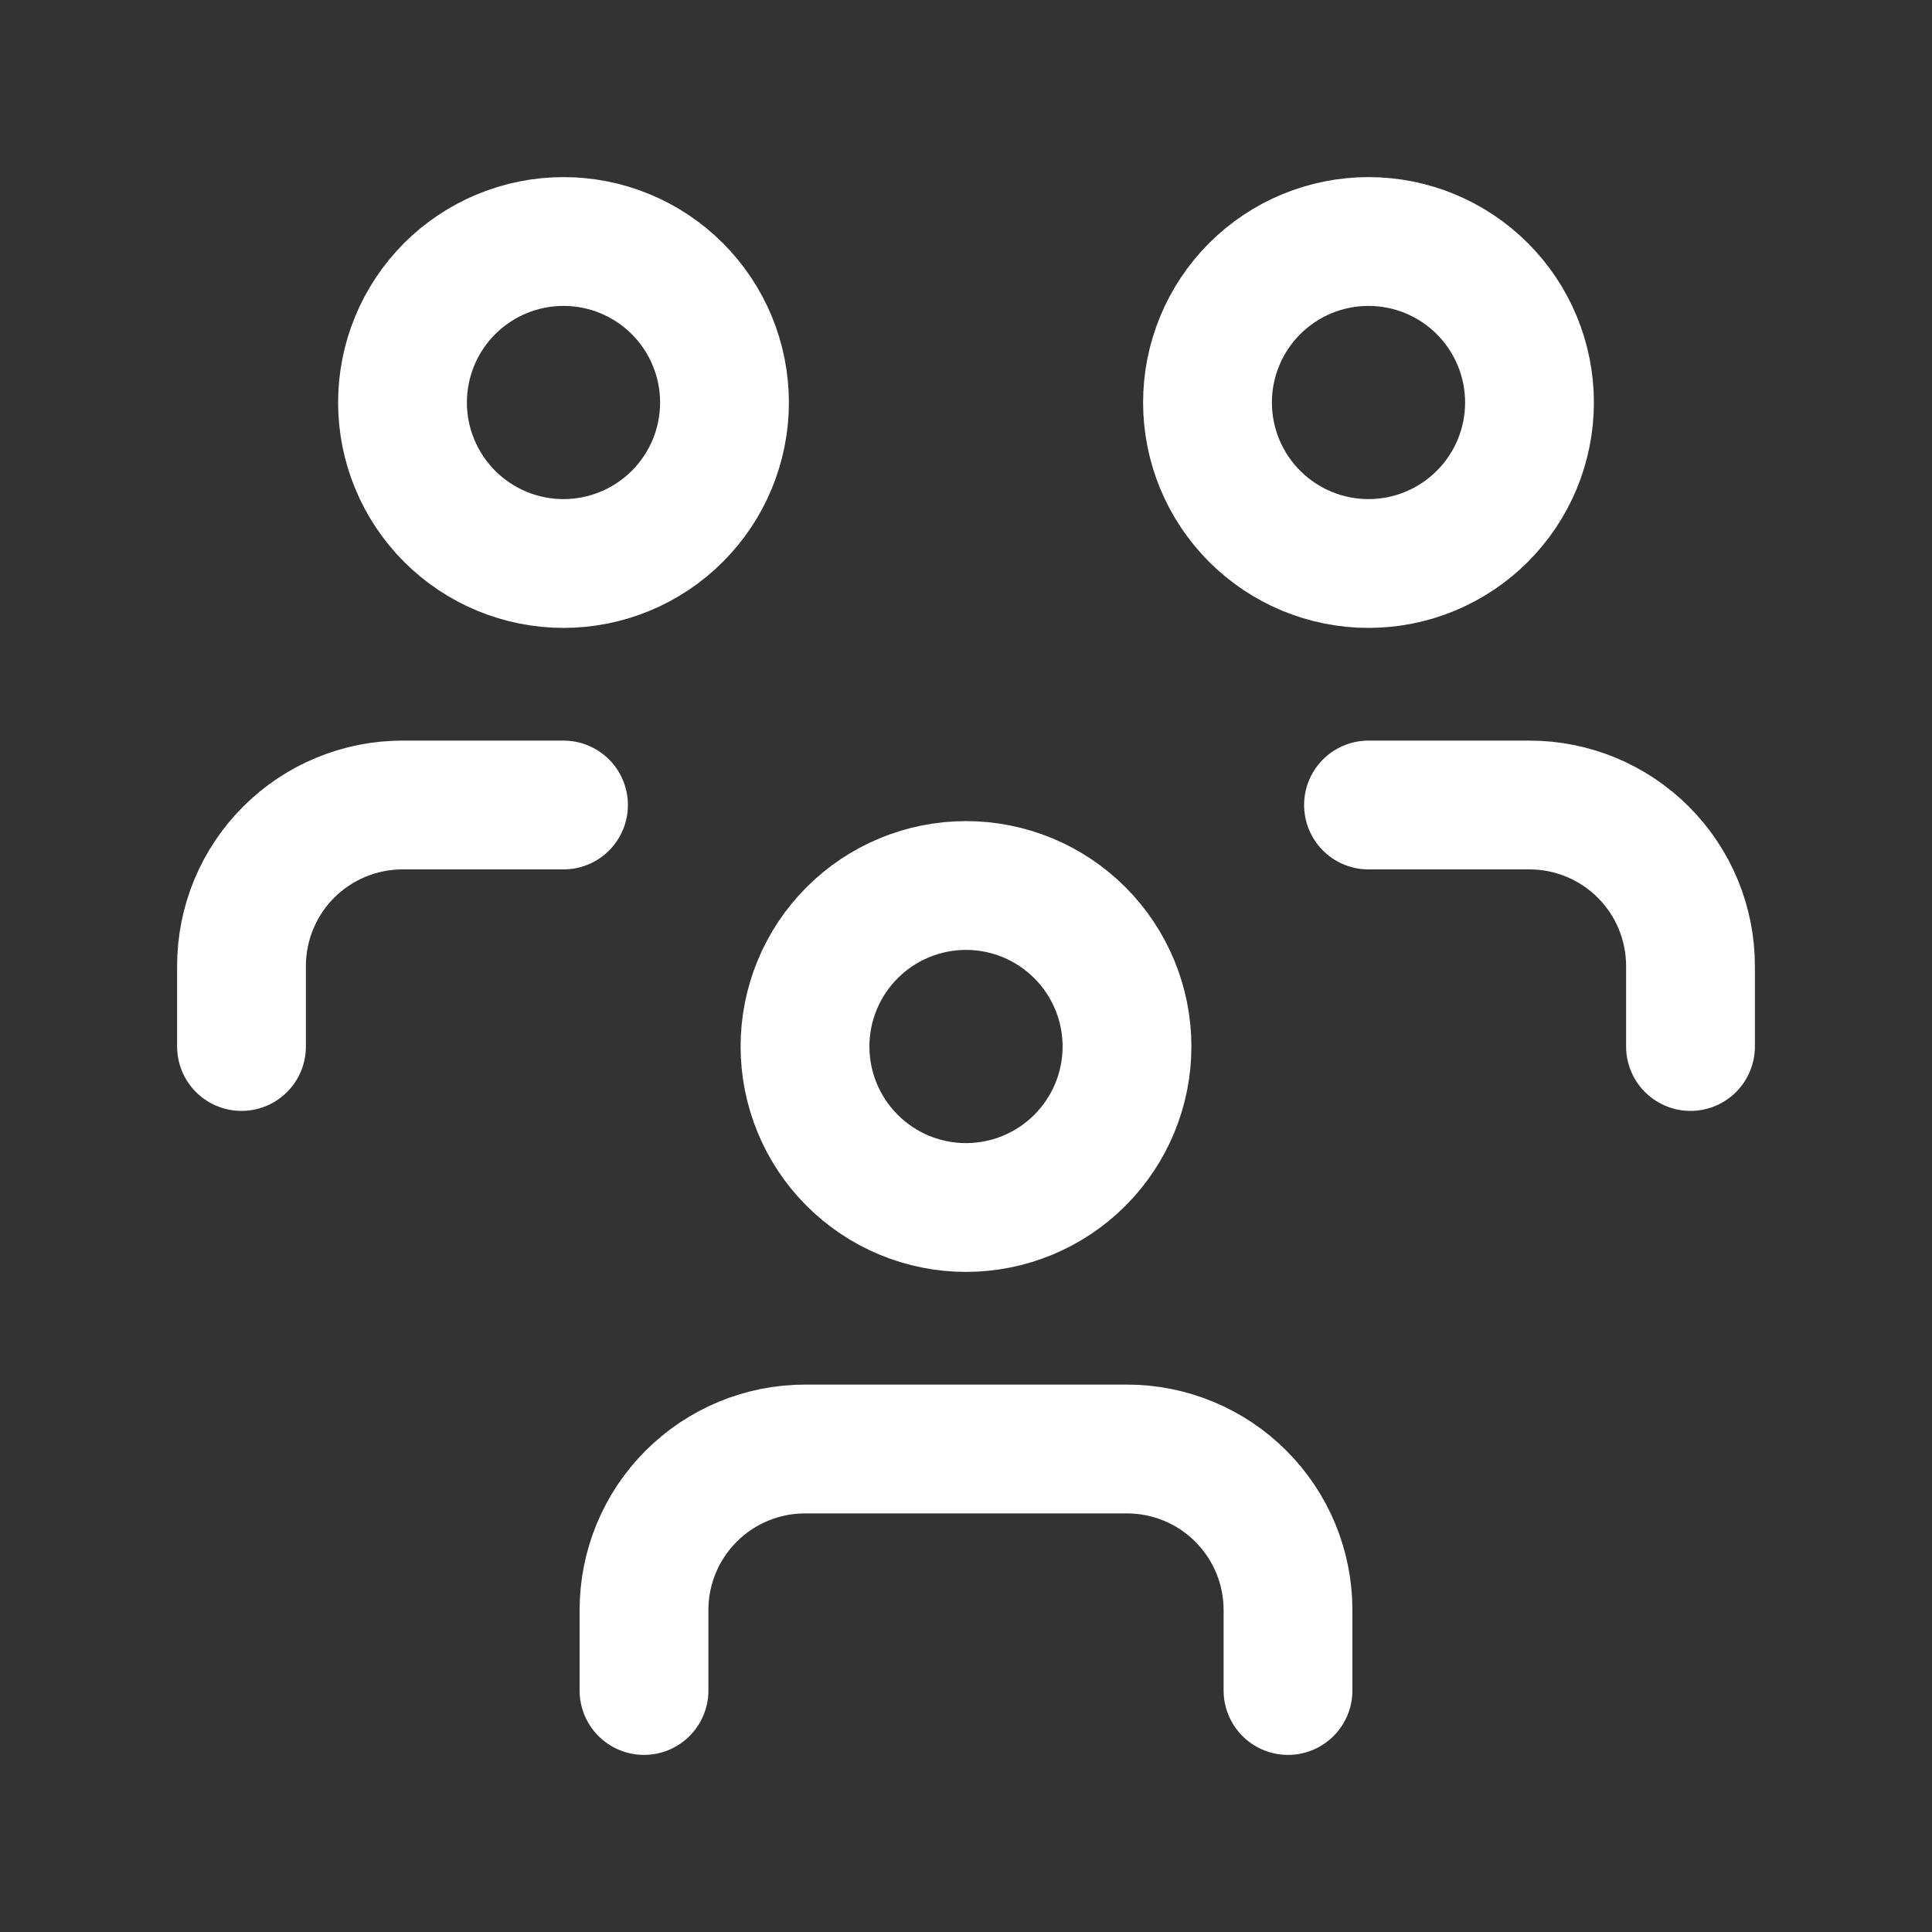 <svg width="60" height="60" viewBox="0 0 60 60" fill="none" xmlns="http://www.w3.org/2000/svg">
<rect x="0" y="0" width="60" height="60" fill="#333333" stroke="none"/>
<g clip-path="url(#clip0_378_10803)">
<path d="M25 32.5C25 33.826 25.527 35.098 26.465 36.035C27.402 36.973 28.674 37.5 30 37.5C31.326 37.5 32.598 36.973 33.535 36.035C34.473 35.098 35 33.826 35 32.5C35 31.174 34.473 29.902 33.535 28.965C32.598 28.027 31.326 27.5 30 27.5C28.674 27.5 27.402 28.027 26.465 28.965C25.527 29.902 25 31.174 25 32.5Z" stroke="white" stroke-width="4" stroke-linecap="round" stroke-linejoin="round"/>
<path d="M20 52.5V50C20 48.674 20.527 47.402 21.465 46.465C22.402 45.527 23.674 45 25 45H35C36.326 45 37.598 45.527 38.535 46.465C39.473 47.402 40 48.674 40 50V52.5" stroke="white" stroke-width="4" stroke-linecap="round" stroke-linejoin="round"/>
<path d="M37.5 12.5C37.5 13.826 38.027 15.098 38.965 16.035C39.902 16.973 41.174 17.5 42.5 17.5C43.826 17.5 45.098 16.973 46.035 16.035C46.973 15.098 47.5 13.826 47.5 12.5C47.5 11.174 46.973 9.902 46.035 8.964C45.098 8.027 43.826 7.5 42.5 7.5C41.174 7.5 39.902 8.027 38.965 8.964C38.027 9.902 37.5 11.174 37.5 12.5Z" stroke="white" stroke-width="4" stroke-linecap="round" stroke-linejoin="round"/>
<path d="M42.5 25H47.5C48.826 25 50.098 25.527 51.035 26.465C51.973 27.402 52.5 28.674 52.5 30V32.5" stroke="white" stroke-width="4" stroke-linecap="round" stroke-linejoin="round"/>
<path d="M12.5 12.5C12.5 13.826 13.027 15.098 13.964 16.035C14.902 16.973 16.174 17.5 17.5 17.5C18.826 17.5 20.098 16.973 21.035 16.035C21.973 15.098 22.5 13.826 22.5 12.5C22.5 11.174 21.973 9.902 21.035 8.964C20.098 8.027 18.826 7.5 17.5 7.5C16.174 7.5 14.902 8.027 13.964 8.964C13.027 9.902 12.5 11.174 12.5 12.5Z" stroke="white" stroke-width="4" stroke-linecap="round" stroke-linejoin="round"/>
<path d="M7.5 32.5V30C7.5 28.674 8.027 27.402 8.964 26.465C9.902 25.527 11.174 25 12.5 25H17.5" stroke="white" stroke-width="4" stroke-linecap="round" stroke-linejoin="round"/>
</g>
<defs>
<clipPath id="clip0_378_10803">
<rect width="60" height="60" fill="white"/>
</clipPath>
</defs>
</svg>
